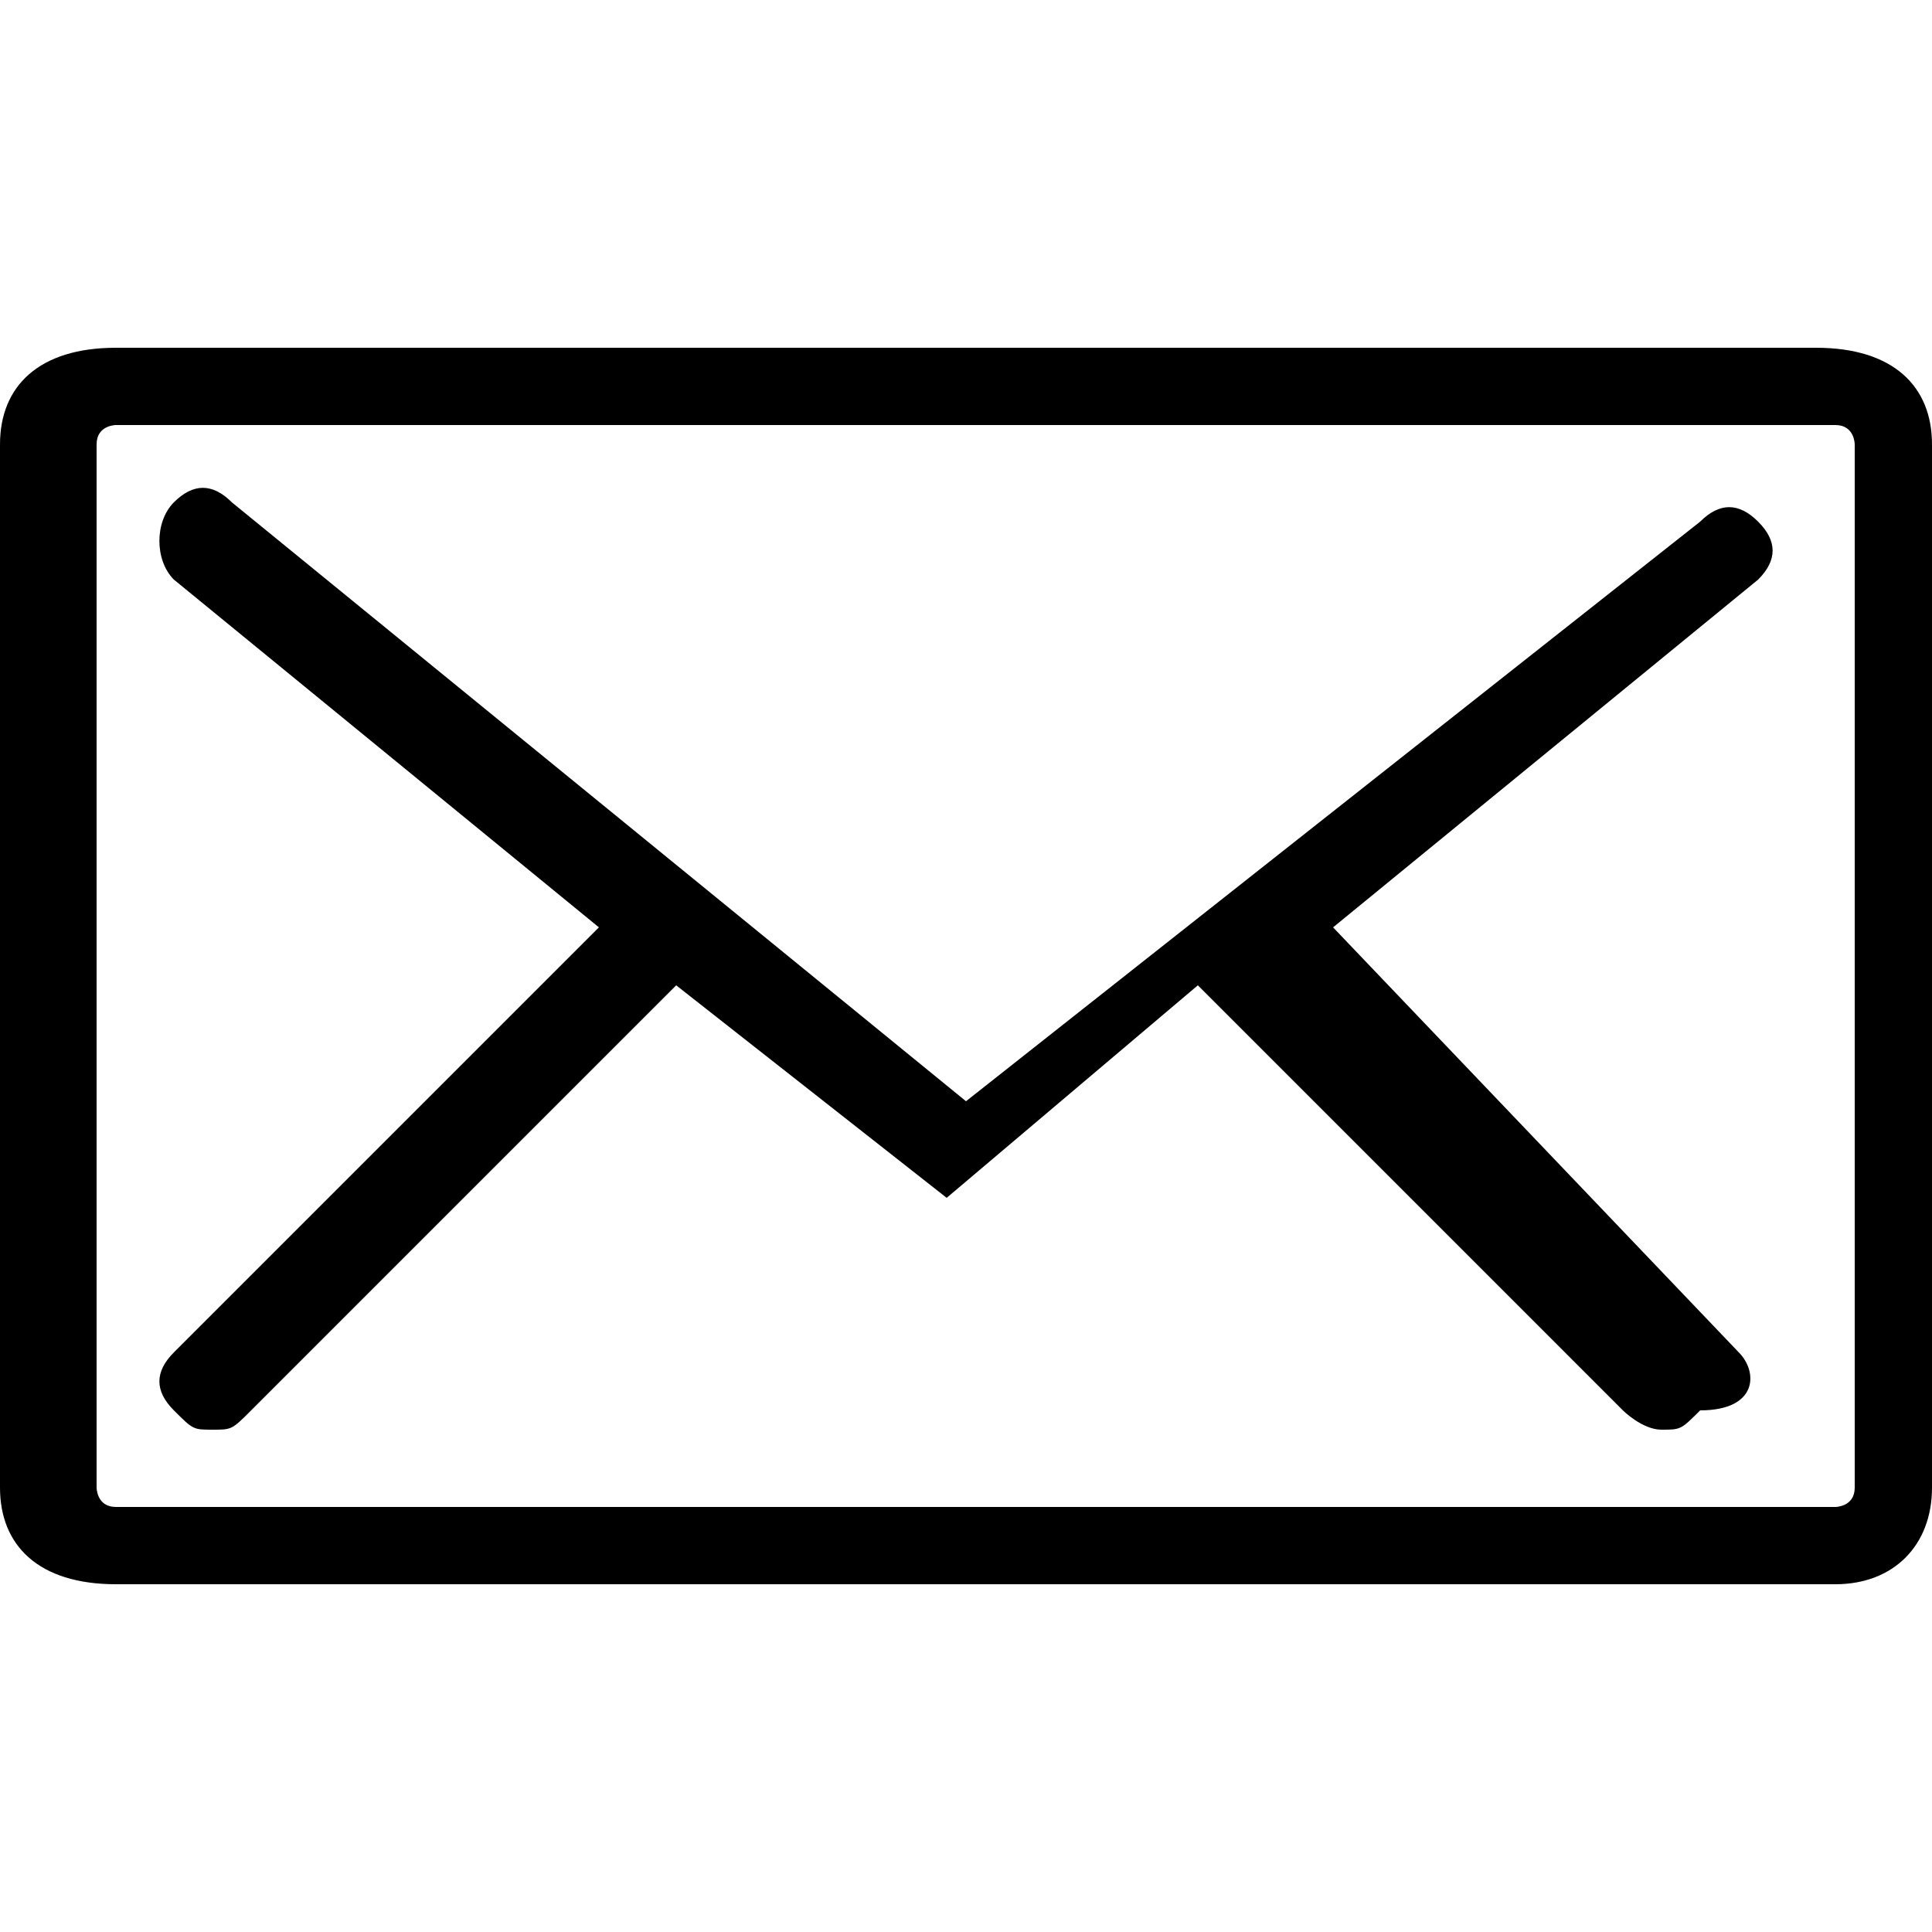 <?xml version="1.0" encoding="utf-8"?>
<!-- Generator: Adobe Illustrator 27.9.0, SVG Export Plug-In . SVG Version: 6.00 Build 0)  -->
<svg version="1.1" id="_レイヤー_1" xmlns="http://www.w3.org/2000/svg" xmlns:xlink="http://www.w3.org/1999/xlink" x="0px"
	 y="0px" viewBox="0 0 10 10" style="enable-background:new 0 0 10 10;" xml:space="preserve">
<path d="M9.4,1.8H0.6C0.2,1.8,0,2,0,2.3v5.4C0,8,0.2,8.2,0.6,8.2h8.9C9.8,8.2,10,8,10,7.7V2.3C10,2,9.8,1.8,9.4,1.8z M9.6,7.7
	c0,0.1-0.1,0.1-0.1,0.1H0.6c-0.1,0-0.1-0.1-0.1-0.1V2.3c0-0.1,0.1-0.1,0.1-0.1h8.9c0.1,0,0.1,0.1,0.1,0.1C9.6,2.3,9.6,7.7,9.6,7.7z"
	/>
<path d="M6.9,4.8L9.1,3c0.1-0.1,0.1-0.2,0-0.3c-0.1-0.1-0.2-0.1-0.3,0L5,5.7L1.2,2.6c-0.1-0.1-0.2-0.1-0.3,0S0.8,2.9,0.9,3l2.2,1.8
	L0.9,7c-0.1,0.1-0.1,0.2,0,0.3C1,7.4,1,7.4,1.1,7.4s0.1,0,0.2-0.1l2.2-2.2l1.4,1.1l0,0l0,0c0,0,0,0,0,0l0,0c0,0,0,0,0,0l0,0
	c0,0,0,0,0,0l0,0c0,0,0,0,0,0l0,0c0,0,0,0,0,0l0,0h0l0,0h0l0,0c0,0,0,0,0,0l0,0c0,0,0,0,0,0l0,0c0,0,0,0,0,0l0,0c0,0,0,0,0,0l0,0
	c0,0,0,0,0,0l0,0l0,0l1.3-1.1l2.2,2.2c0,0,0.1,0.1,0.2,0.1s0.1,0,0.2-0.1C9.1,7.3,9.1,7.1,9,7L6.9,4.8L6.9,4.8z"/>
</svg>
